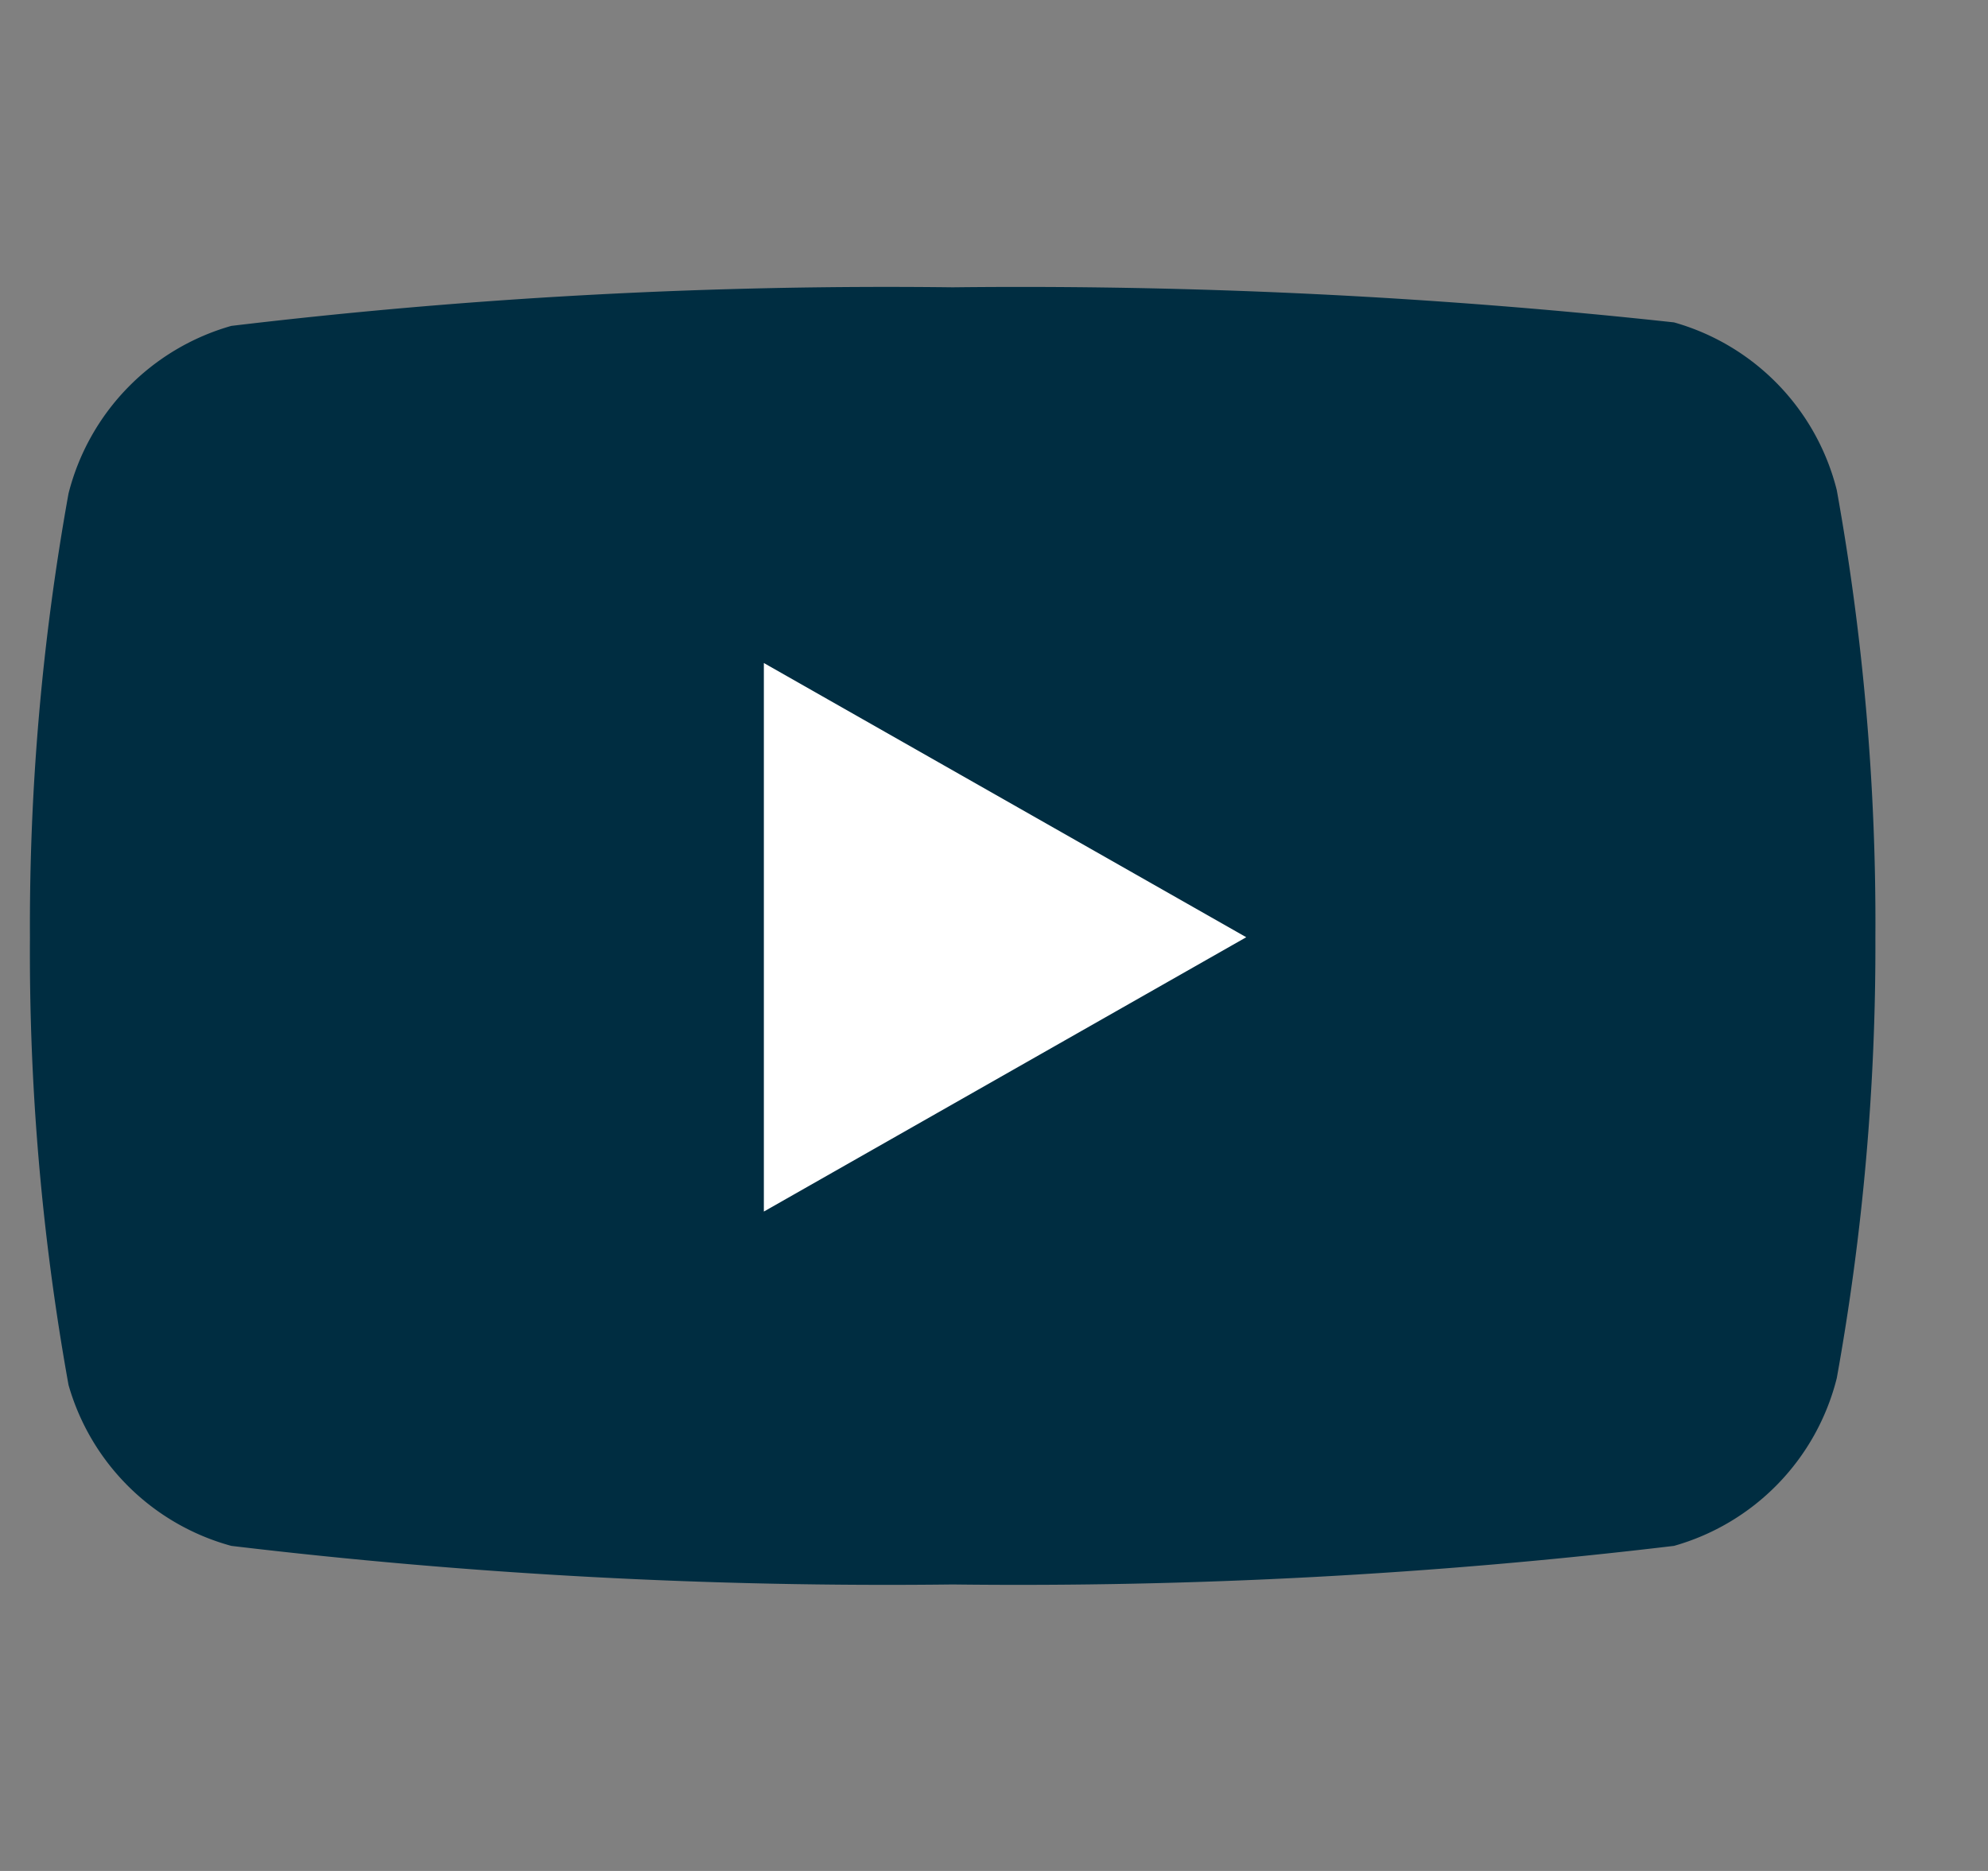 <svg xmlns="http://www.w3.org/2000/svg" width="17" height="16" viewBox="0 0 17 16">
  <rect x="0" y="0" width="17" height="16" fill="#808080" stroke="none"/>
  <g id="social_handle_icon_YT" transform="translate(-0.103 0.319)">
    <rect id="Area_ICON:feather_youtube_SIZE:MEDIUM_STATE:DEFAULT_STYLE:STYLE3_" data-name="Area [ICON:feather/youtube][SIZE:MEDIUM][STATE:DEFAULT][STYLE:STYLE3]" width="17" height="16" transform="translate(0.103 -0.319)" fill="rgba(253,73,198,0.35)" opacity="0"/>
    <g id="Icon" transform="translate(0.358 2.137)">
      <path id="f89e0c9d-1830-4328-b998-14265af934d6" d="M16.36,5.372a1.994,1.994,0,0,0-1.392-1.435,51.616,51.616,0,0,0-6.168-.3,47.219,47.219,0,0,0-6.169.33A2,2,0,0,0,1.239,5.4,20.815,20.815,0,0,0,.909,9.2a20.847,20.847,0,0,0,.33,3.824A1.993,1.993,0,0,0,2.631,14.4a47.219,47.219,0,0,0,6.169.33,47.208,47.208,0,0,0,6.168-.33,1.994,1.994,0,0,0,1.392-1.435A20.781,20.781,0,0,0,16.69,9.2,20.845,20.845,0,0,0,16.36,5.372Z" transform="translate(-0.908 -3.636)" fill="#002d41"/>
      <path id="e0fd4164-cdab-4c2b-8b30-5f393b47b78a" d="M8.863,12.4l4.125-2.346L8.863,7.709Z" transform="translate(-2.586 -4.495)" fill="#fff"/>
    </g>
  </g>
</svg>

